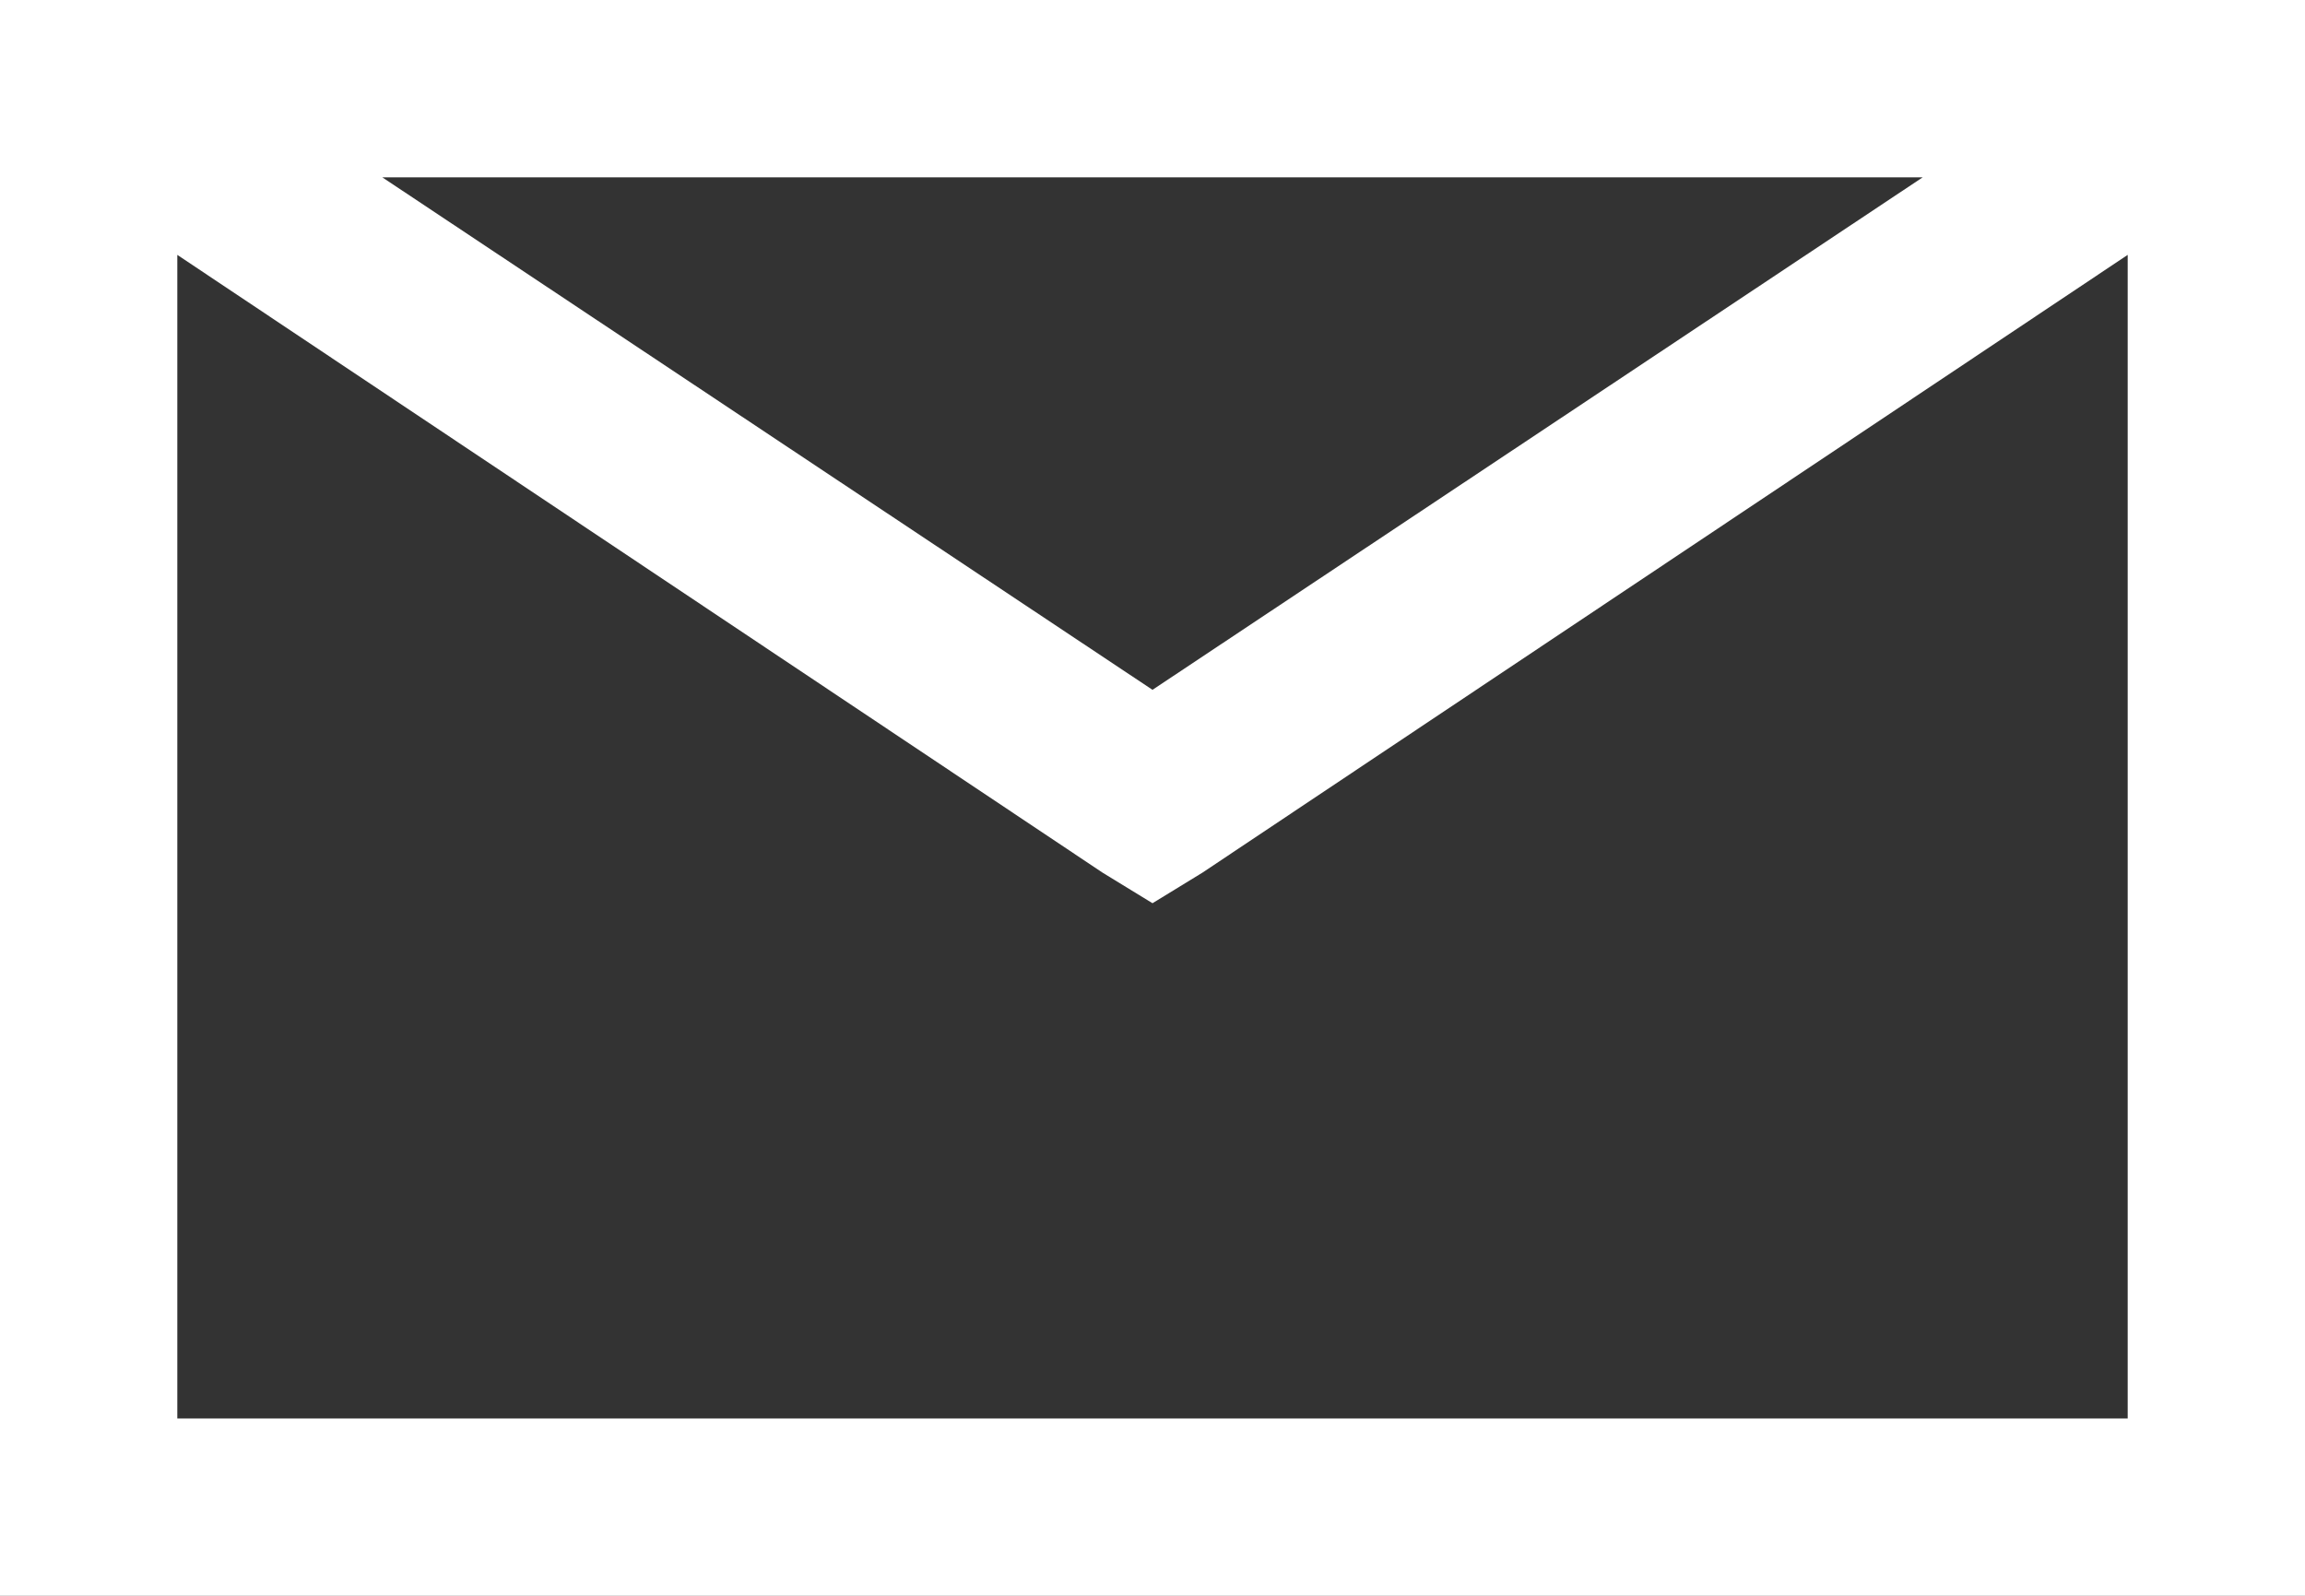 <?xml version="1.0" encoding="UTF-8"?>
<svg width="26px" height="18px" viewBox="0 0 26 18" version="1.1" xmlns="http://www.w3.org/2000/svg" xmlns:xlink="http://www.w3.org/1999/xlink">
    <rect x="0" y="0" width="26" height="18" fill="#333333" stroke="none"/>
    <title>envelope</title>
    <g id="Mockups" stroke="none" stroke-width="1" fill="none" fill-rule="evenodd">
        <g id="Header-/-Mobile" transform="translate(-356, -41)" fill="#FFFFFF" fill-rule="nonzero">
            <g id="envelope" transform="translate(356, 41)">
                <path d="M0,0 L0,18 L26,18 L26,0 L0,0 Z M4.312,2 L21.688,2 L13,7.781 L4.312,2 Z M2,2.875 L12.438,9.844 L13,10.188 L13.562,9.844 L24,2.875 L24,16 L2,16 L2,2.875 Z" id="Shape"></path>
            </g>
        </g>
    </g>
</svg>